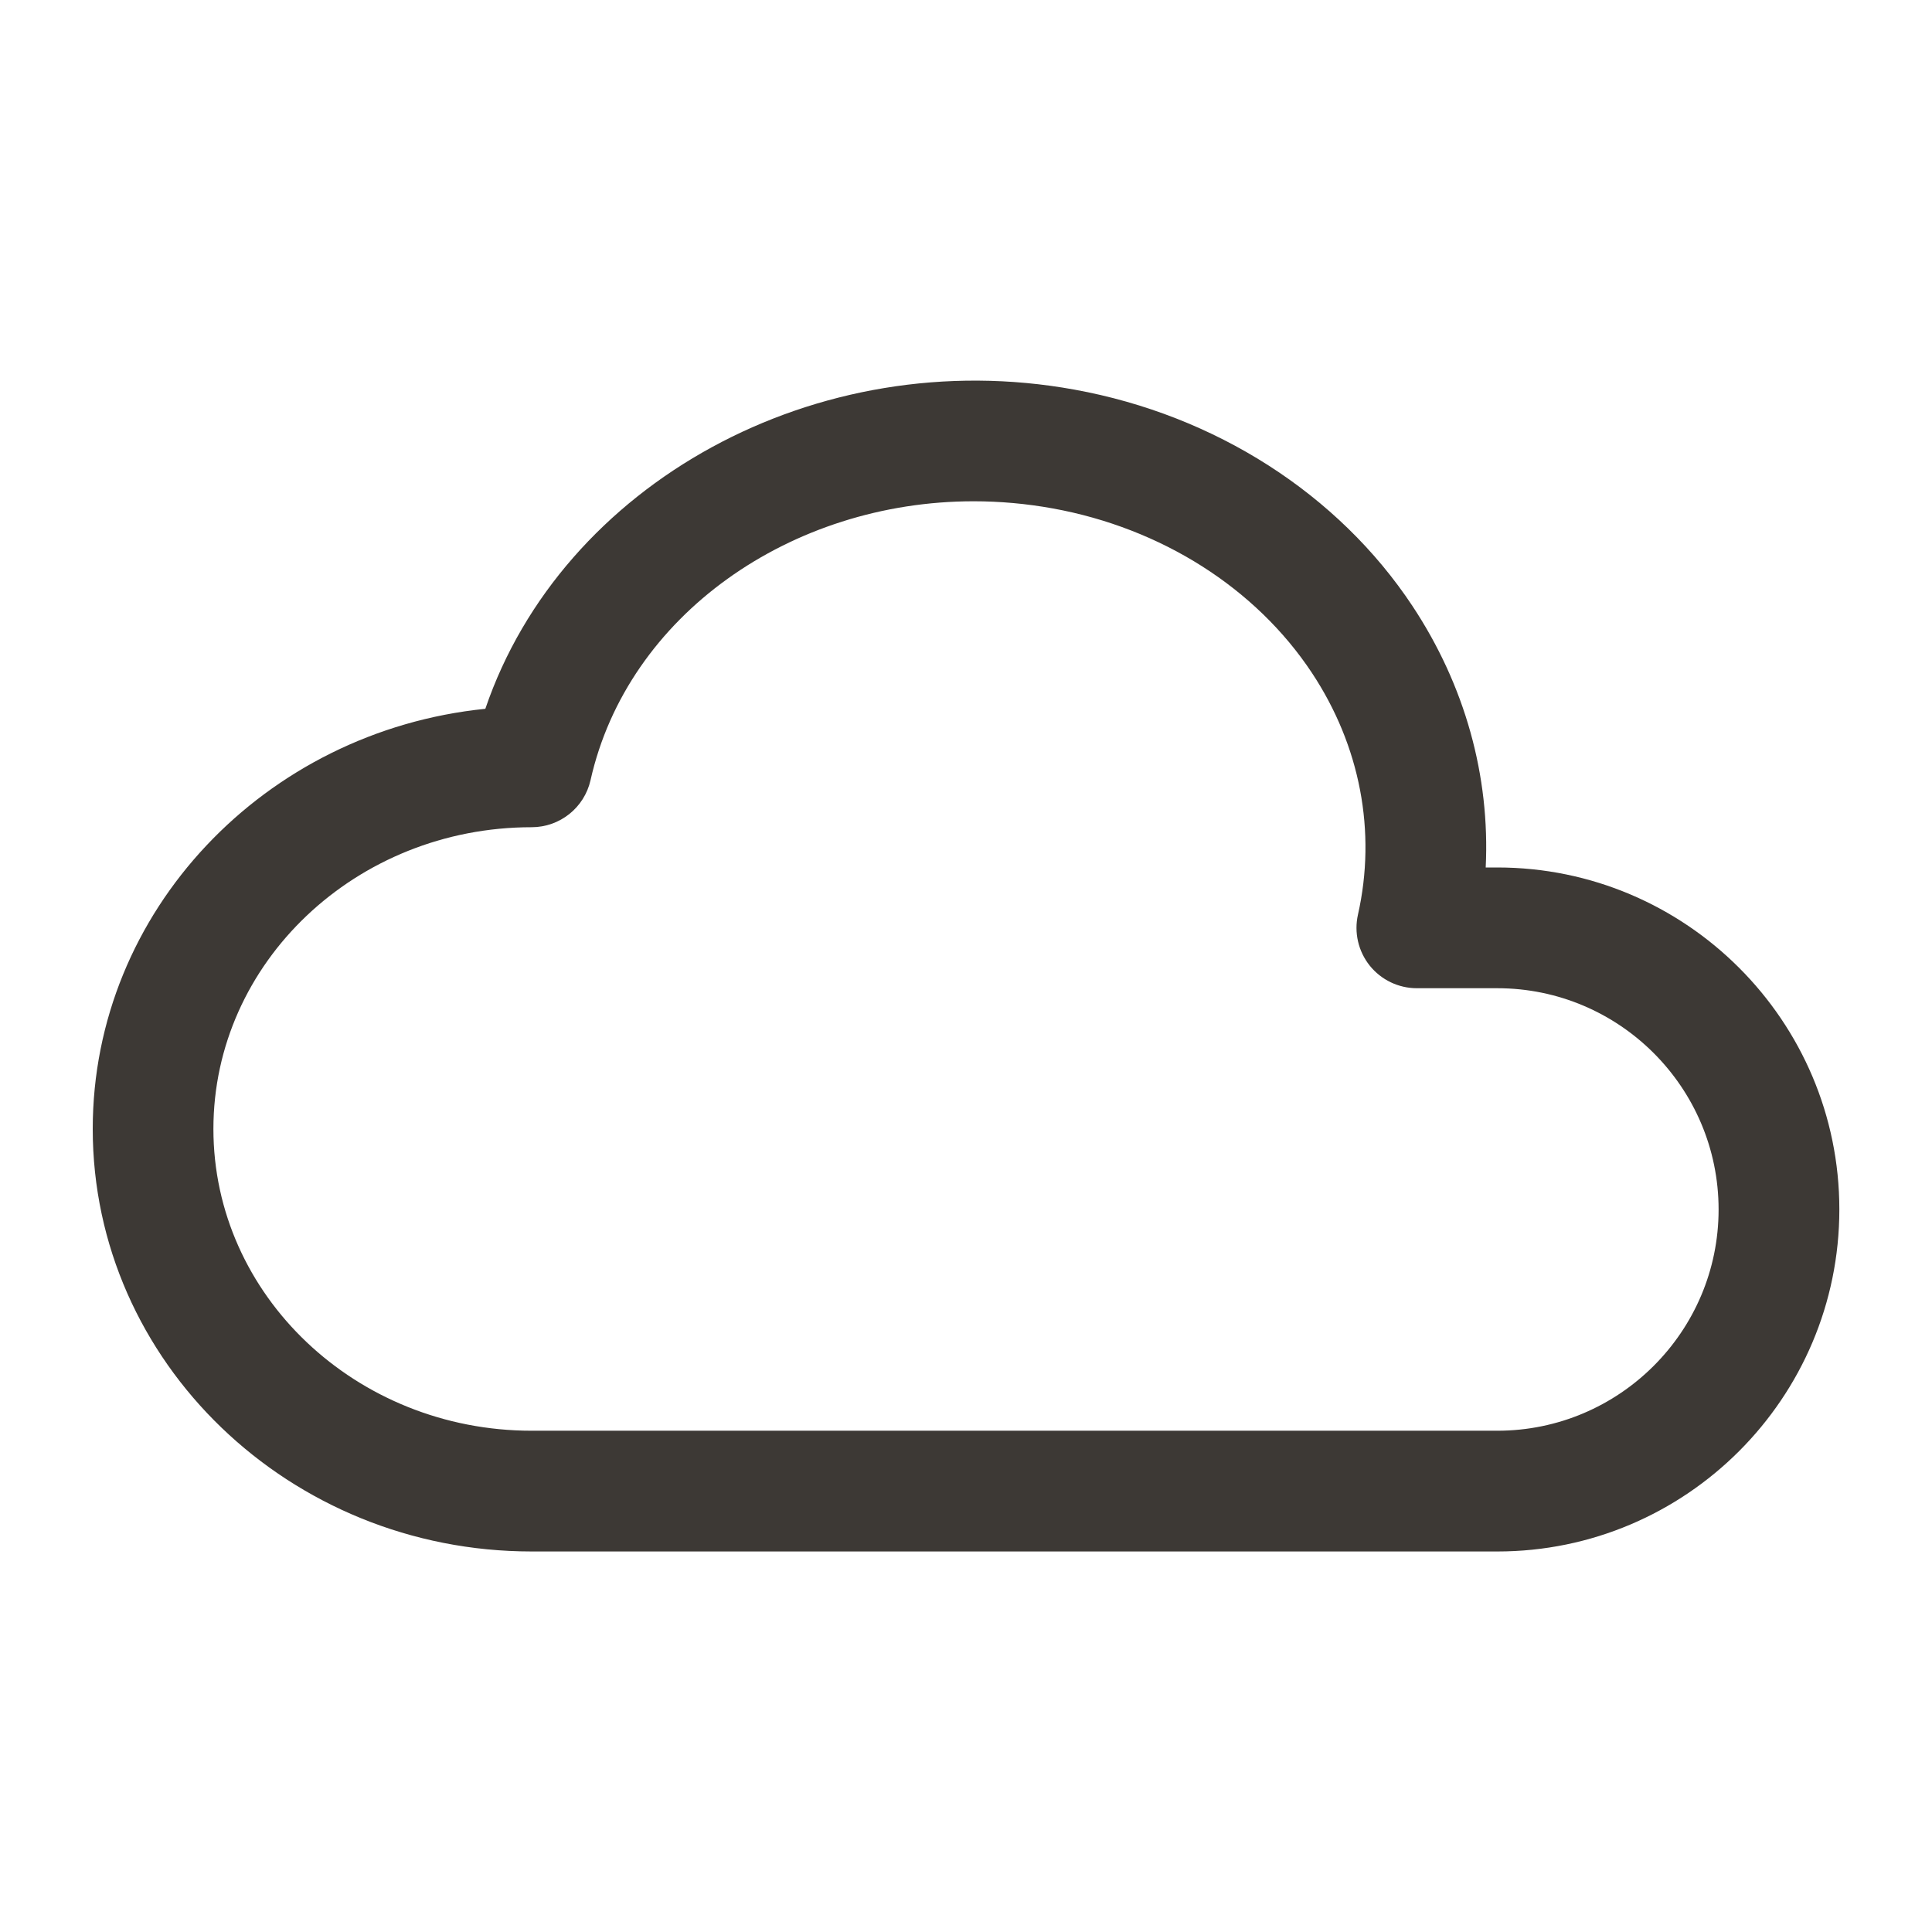 <?xml version="1.0" encoding="utf-8"?>
<!-- Generator: Adobe Illustrator 26.0.3, SVG Export Plug-In . SVG Version: 6.00 Build 0)  -->
<svg version="1.1" xmlns="http://www.w3.org/2000/svg" xmlns:xlink="http://www.w3.org/1999/xlink" x="0px" y="0px"
	 viewBox="0 0 24 24" style="enable-background:new 0 0 24 24;" xml:space="preserve">
<style type="text/css">
	.st0{display:none;}
	.st1{fill:#3D3935;}
</style>
<g id="_x32_4_Pixel" class="st0">
</g>
<g id="Bereiche">
	<g>
	</g>
</g>
<g id="Ebene_1">
	<path class="st1" d="M18.6,10.776h-0.144c0.055-1.135-0.257-2.262-0.91-3.248c-0.921-1.391-2.451-2.371-4.199-2.688
		c-3.206-0.583-6.366,1.169-7.318,3.965c-2.737,0.277-4.877,2.512-4.877,5.219c0,2.895,2.446,5.249,5.453,5.249H18.6
		c2.343,0,4.249-1.906,4.249-4.249S20.942,10.776,18.6,10.776z M18.6,17.773H6.604c-2.18,0-3.953-1.682-3.953-3.749
		c0-2.067,1.773-3.748,3.953-3.748c0.351,0,0.655-0.243,0.732-0.585c0.46-2.049,2.49-3.464,4.759-3.464
		c0.324,0,0.653,0.029,0.984,0.089c1.348,0.245,2.52,0.989,3.217,2.041c0.601,0.907,0.805,1.975,0.573,3.005
		c-0.05,0.222,0.004,0.455,0.146,0.633c0.143,0.178,0.358,0.281,0.586,0.281H18.6c1.516,0,2.749,1.233,2.749,2.749
		S20.115,17.773,18.6,17.773z"/>
</g>
</svg>
